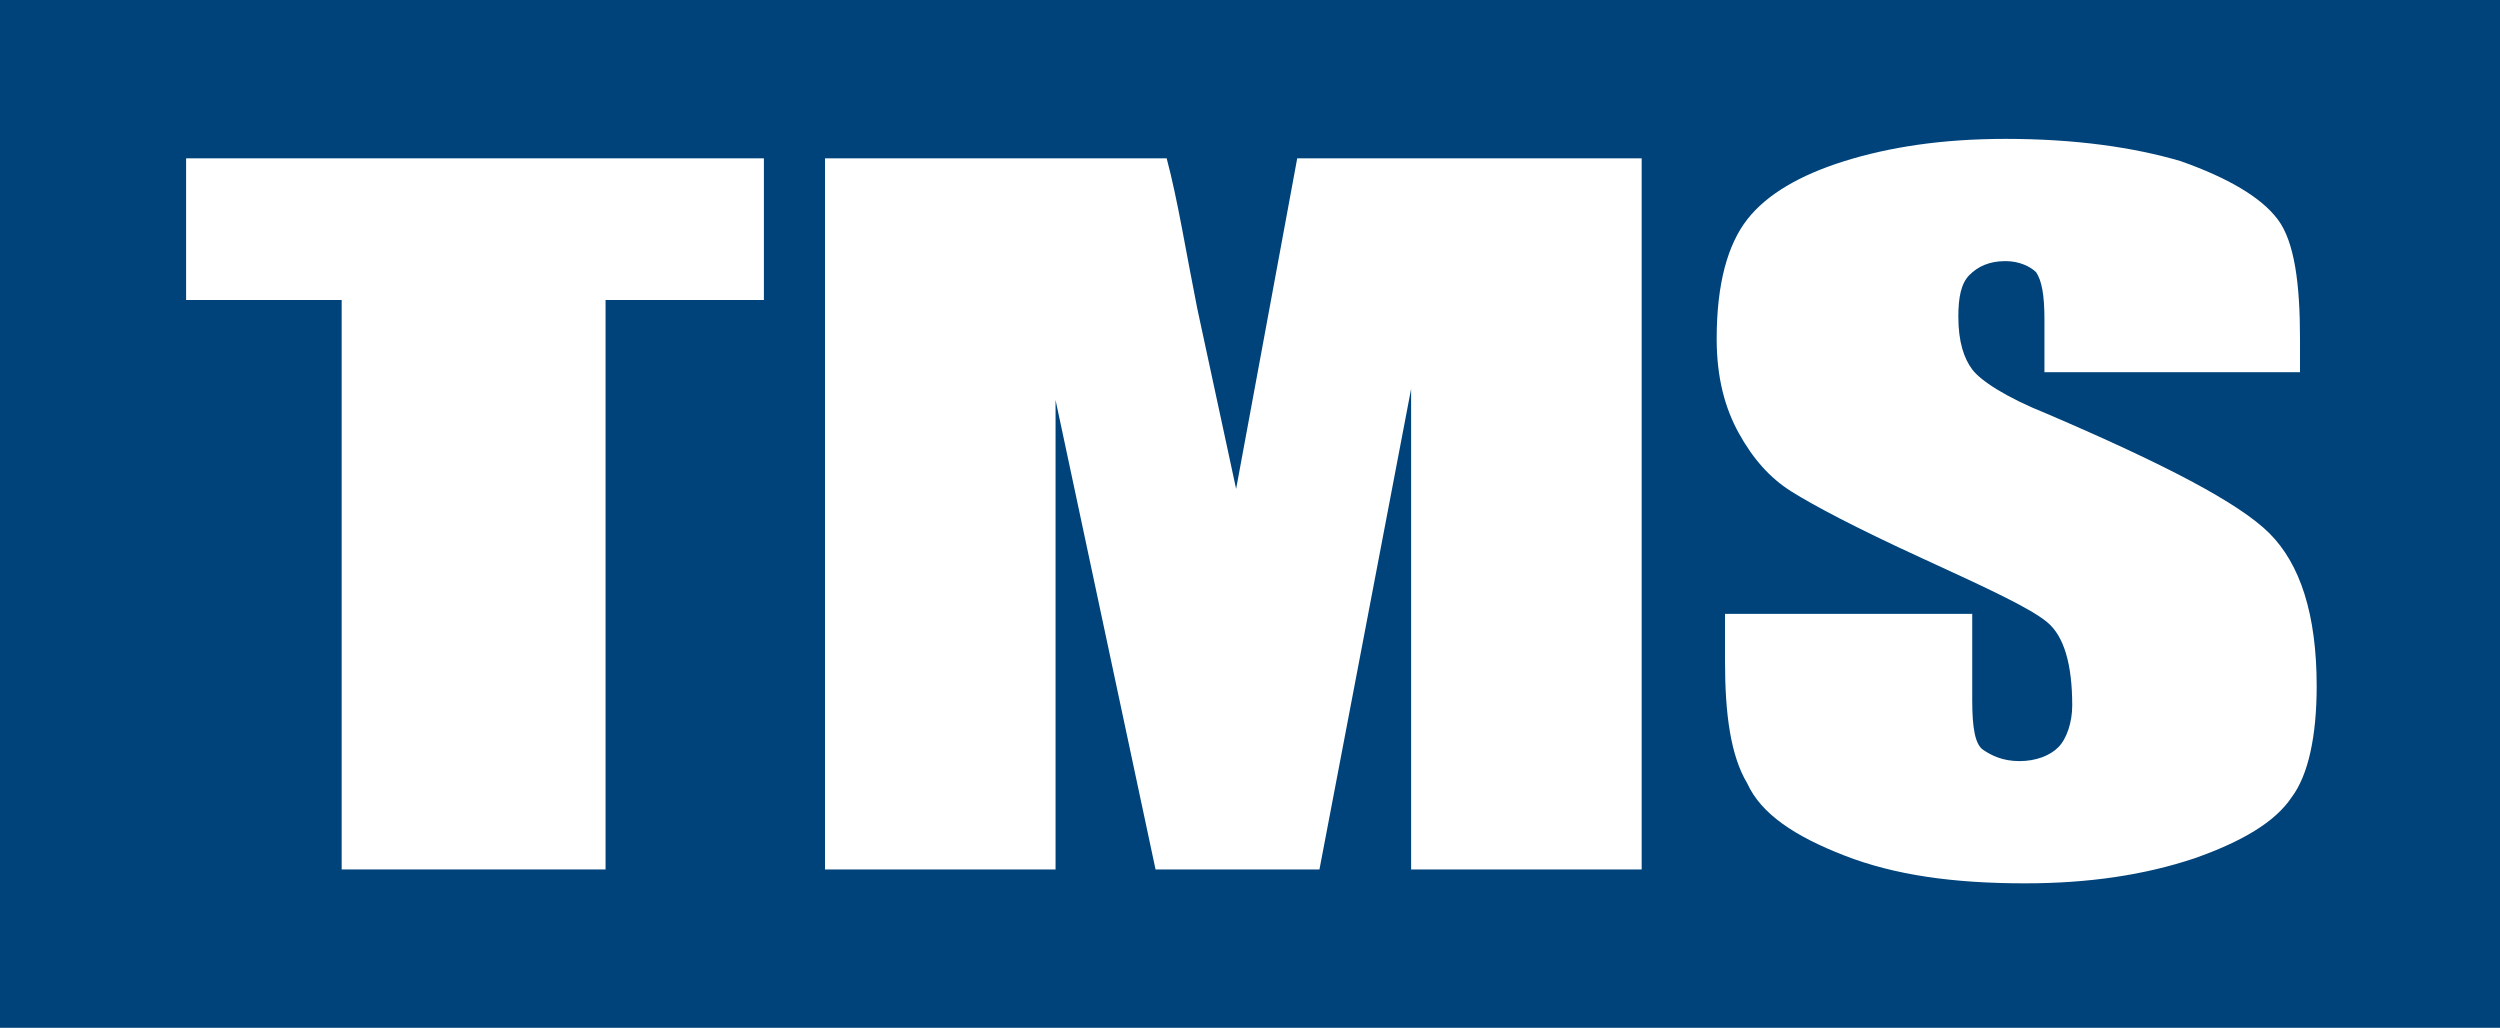 <?xml version="1.0" encoding="utf-8"?>
<!-- Generator: Adobe Illustrator 28.0.0, SVG Export Plug-In . SVG Version: 6.00 Build 0)  -->
<svg version="1.1" id="レイヤー_1" xmlns="http://www.w3.org/2000/svg" xmlns:xlink="http://www.w3.org/1999/xlink" x="0px"
	 y="0px" viewBox="0 0 90 37" style="enable-background:new 0 0 90 37;" xml:space="preserve">
<style type="text/css">
	.st0{fill:#00437B;}
	.st1{fill:#FFFFFF;}
</style>
<g>
	<rect class="st0" width="90" height="37"/>
	<g>
		<path class="st1" d="M27.5,5.7v5.1h-5.7v20.5h-9.5V10.8H6.7V5.7H27.5z"/>
		<path class="st1" d="M59.1,5.7v25.6h-8.3l0-17.3l-3.3,17.3h-5.9L38,14.4l0,16.9h-8.3V5.7H42c0.4,1.5,0.7,3.4,1.1,5.4l1.4,6.5
			l2.2-11.9H59.1z"/>
		<path class="st1" d="M82.5,13.4h-8.9v-1.9c0-0.9-0.1-1.4-0.3-1.7c-0.2-0.2-0.6-0.4-1.1-0.4c-0.6,0-1,0.2-1.3,0.5
			c-0.3,0.3-0.4,0.8-0.4,1.5c0,0.9,0.2,1.5,0.5,1.9c0.3,0.4,1.2,1,2.7,1.6c4.2,1.8,6.9,3.2,8,4.3c1.1,1.1,1.7,2.9,1.7,5.5
			c0,1.8-0.3,3.2-0.9,4c-0.6,0.9-1.8,1.6-3.5,2.2c-1.8,0.6-3.8,0.9-6.1,0.9c-2.6,0-4.7-0.3-6.5-1c-1.8-0.7-3-1.5-3.5-2.6
			c-0.6-1-0.8-2.5-0.8-4.4v-1.7h8.9v3.1c0,1,0.1,1.6,0.4,1.8s0.7,0.4,1.3,0.4c0.6,0,1.1-0.2,1.4-0.5c0.3-0.3,0.5-0.9,0.5-1.5
			c0-1.5-0.3-2.5-0.9-3c-0.6-0.5-2.1-1.2-4.5-2.3c-2.4-1.1-3.9-1.9-4.7-2.4c-0.8-0.5-1.4-1.2-1.9-2.1s-0.8-2-0.8-3.4
			c0-2,0.4-3.4,1.1-4.3c0.7-0.9,1.9-1.6,3.5-2.1c1.6-0.5,3.5-0.8,5.8-0.8c2.5,0,4.6,0.3,6.3,0.8c1.7,0.6,2.9,1.3,3.5,2.1
			c0.6,0.8,0.8,2.3,0.8,4.3V13.4z"/>
	</g>
</g>
</svg>

